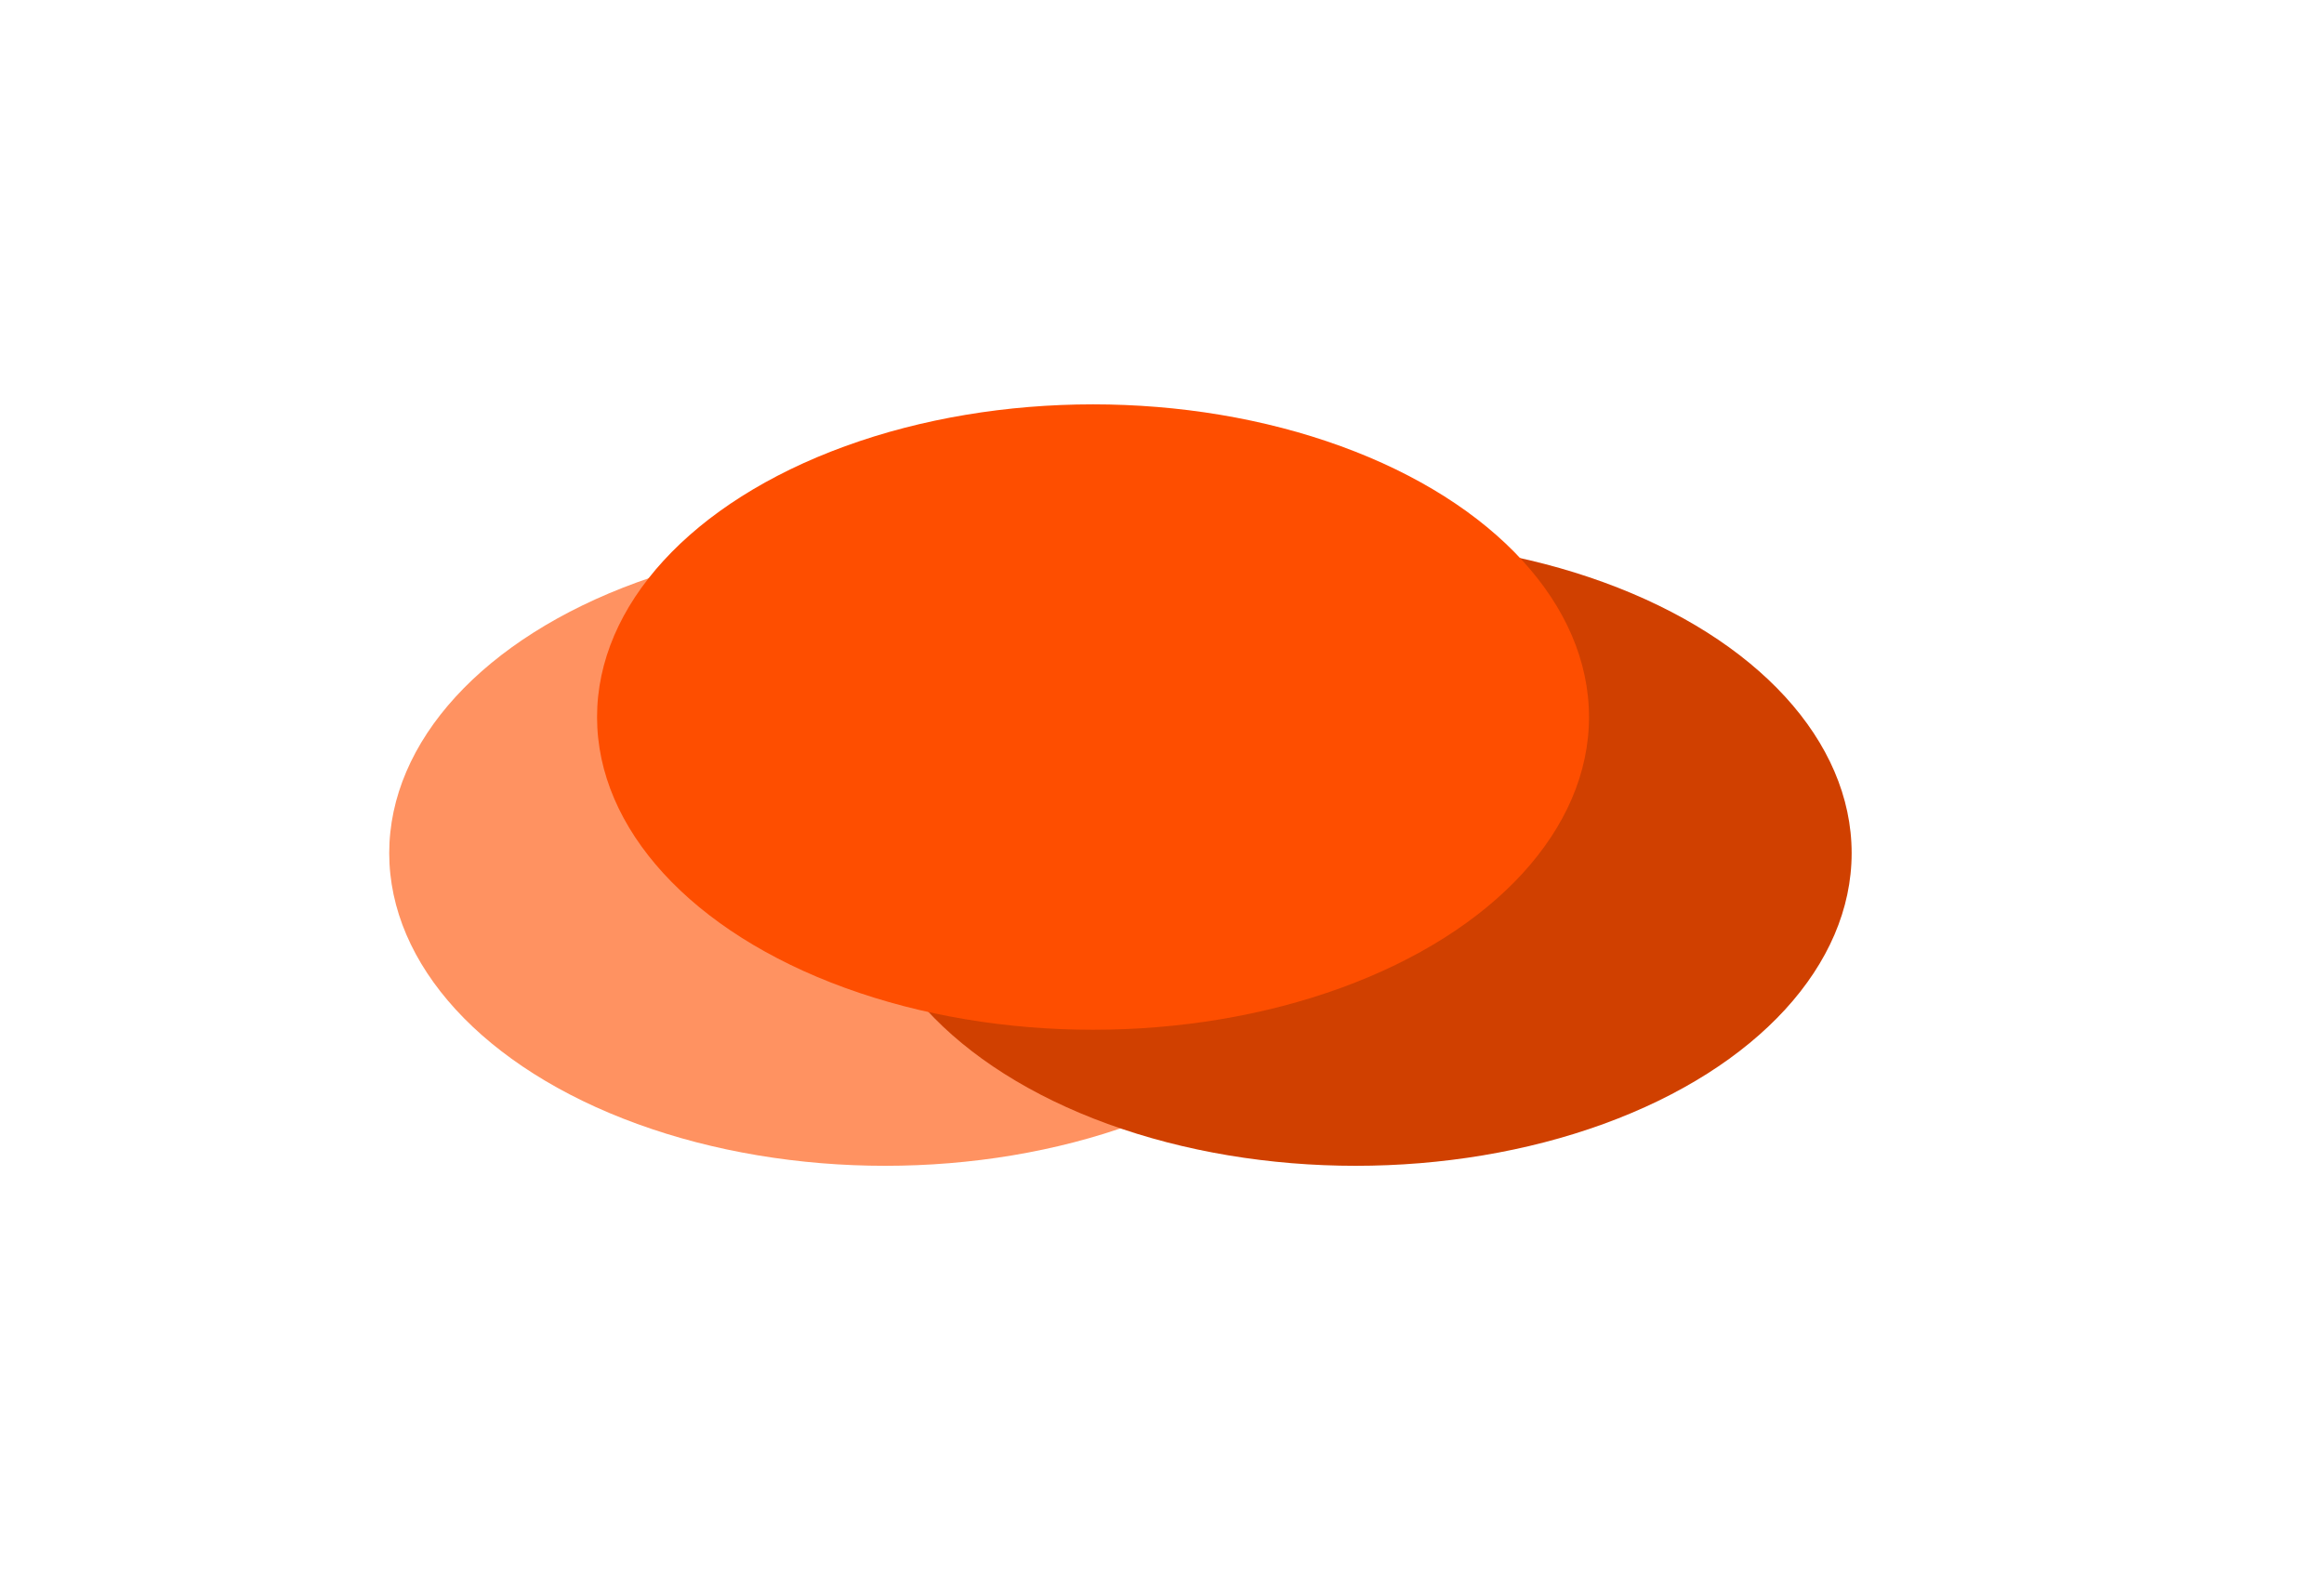 <svg width="1230" height="832" viewBox="0 0 1230 832" fill="none" xmlns="http://www.w3.org/2000/svg">
<g filter="url(#filter0_f_12_27)">
<ellipse cx="468.5" cy="451.5" rx="262.5" ry="165.5" fill="#FF9261"/>
<ellipse cx="717.5" cy="451.5" rx="262.5" ry="165.5" fill="#D04000"/>
<ellipse cx="578.5" cy="379.5" rx="262.5" ry="165.5" fill="#FE4E00"/>
</g>
<defs>
<filter id="filter0_f_12_27" x="-44" y="-36" width="1274" height="903" filterUnits="userSpaceOnUse" color-interpolation-filters="sRGB">
<feFlood flood-opacity="0" result="BackgroundImageFix"/>
<feBlend mode="normal" in="SourceGraphic" in2="BackgroundImageFix" result="shape"/>
<feGaussianBlur stdDeviation="125" result="effect1_foregroundBlur_12_27"/>
</filter>
</defs>
</svg>
